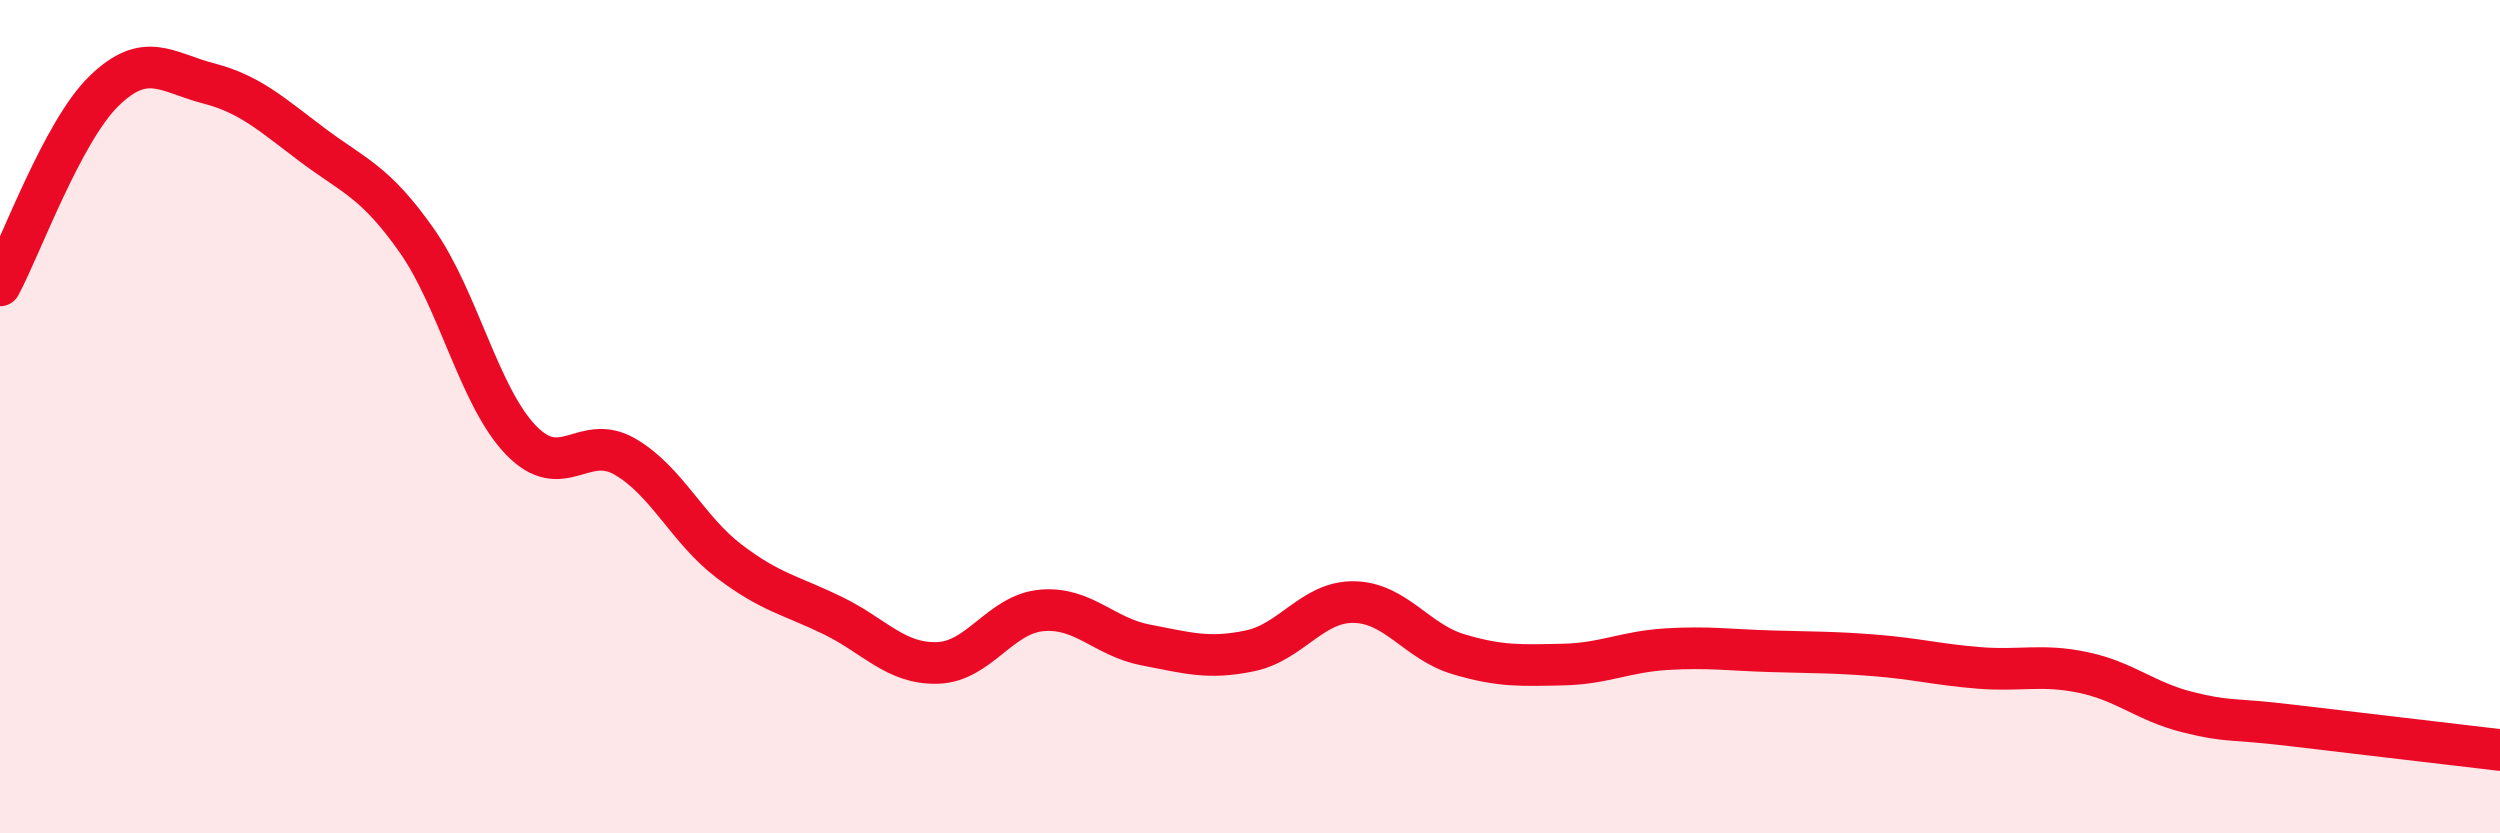 
    <svg width="60" height="20" viewBox="0 0 60 20" xmlns="http://www.w3.org/2000/svg">
      <path
        d="M 0,6.85 C 0.5,5.92 1.5,3.15 2.5,2.18 C 3.5,1.21 4,1.74 5,2 C 6,2.26 6.5,2.73 7.5,3.48 C 8.5,4.23 9,4.35 10,5.77 C 11,7.19 11.5,9.52 12.5,10.56 C 13.5,11.6 14,10.38 15,10.96 C 16,11.54 16.5,12.71 17.5,13.47 C 18.5,14.23 19,14.29 20,14.78 C 21,15.27 21.5,15.94 22.5,15.91 C 23.5,15.88 24,14.74 25,14.65 C 26,14.56 26.5,15.29 27.5,15.48 C 28.5,15.67 29,15.83 30,15.62 C 31,15.41 31.5,14.43 32.5,14.45 C 33.5,14.47 34,15.4 35,15.7 C 36,16 36.5,15.97 37.5,15.95 C 38.5,15.93 39,15.64 40,15.58 C 41,15.52 41.5,15.6 42.5,15.63 C 43.5,15.66 44,15.65 45,15.73 C 46,15.81 46.5,15.95 47.5,16.03 C 48.5,16.11 49,15.93 50,16.14 C 51,16.35 51.5,16.84 52.5,17.09 C 53.5,17.34 53.5,17.23 55,17.41 C 56.5,17.59 59,17.88 60,18L60 20L0 20Z"
        fill="#EB0A25"
        opacity="0.1"
        stroke-linecap="round"
        stroke-linejoin="round"
      />
      <path
        d="M 0,6.85 C 0.5,5.92 1.5,3.15 2.5,2.18 C 3.5,1.21 4,1.74 5,2 C 6,2.26 6.5,2.73 7.5,3.48 C 8.5,4.23 9,4.35 10,5.77 C 11,7.19 11.5,9.52 12.5,10.56 C 13.5,11.6 14,10.38 15,10.96 C 16,11.54 16.5,12.71 17.5,13.47 C 18.5,14.23 19,14.29 20,14.78 C 21,15.27 21.5,15.94 22.5,15.91 C 23.5,15.88 24,14.74 25,14.65 C 26,14.56 26.5,15.29 27.5,15.48 C 28.5,15.67 29,15.83 30,15.62 C 31,15.41 31.5,14.43 32.5,14.45 C 33.5,14.47 34,15.4 35,15.7 C 36,16 36.5,15.97 37.5,15.95 C 38.5,15.93 39,15.64 40,15.58 C 41,15.52 41.5,15.6 42.5,15.63 C 43.5,15.66 44,15.65 45,15.73 C 46,15.81 46.5,15.95 47.5,16.03 C 48.5,16.11 49,15.93 50,16.14 C 51,16.35 51.5,16.84 52.5,17.09 C 53.5,17.34 53.5,17.23 55,17.41 C 56.5,17.59 59,17.88 60,18"
        stroke="#EB0A25"
        stroke-width="1"
        fill="none"
        stroke-linecap="round"
        stroke-linejoin="round"
      />
    </svg>
  